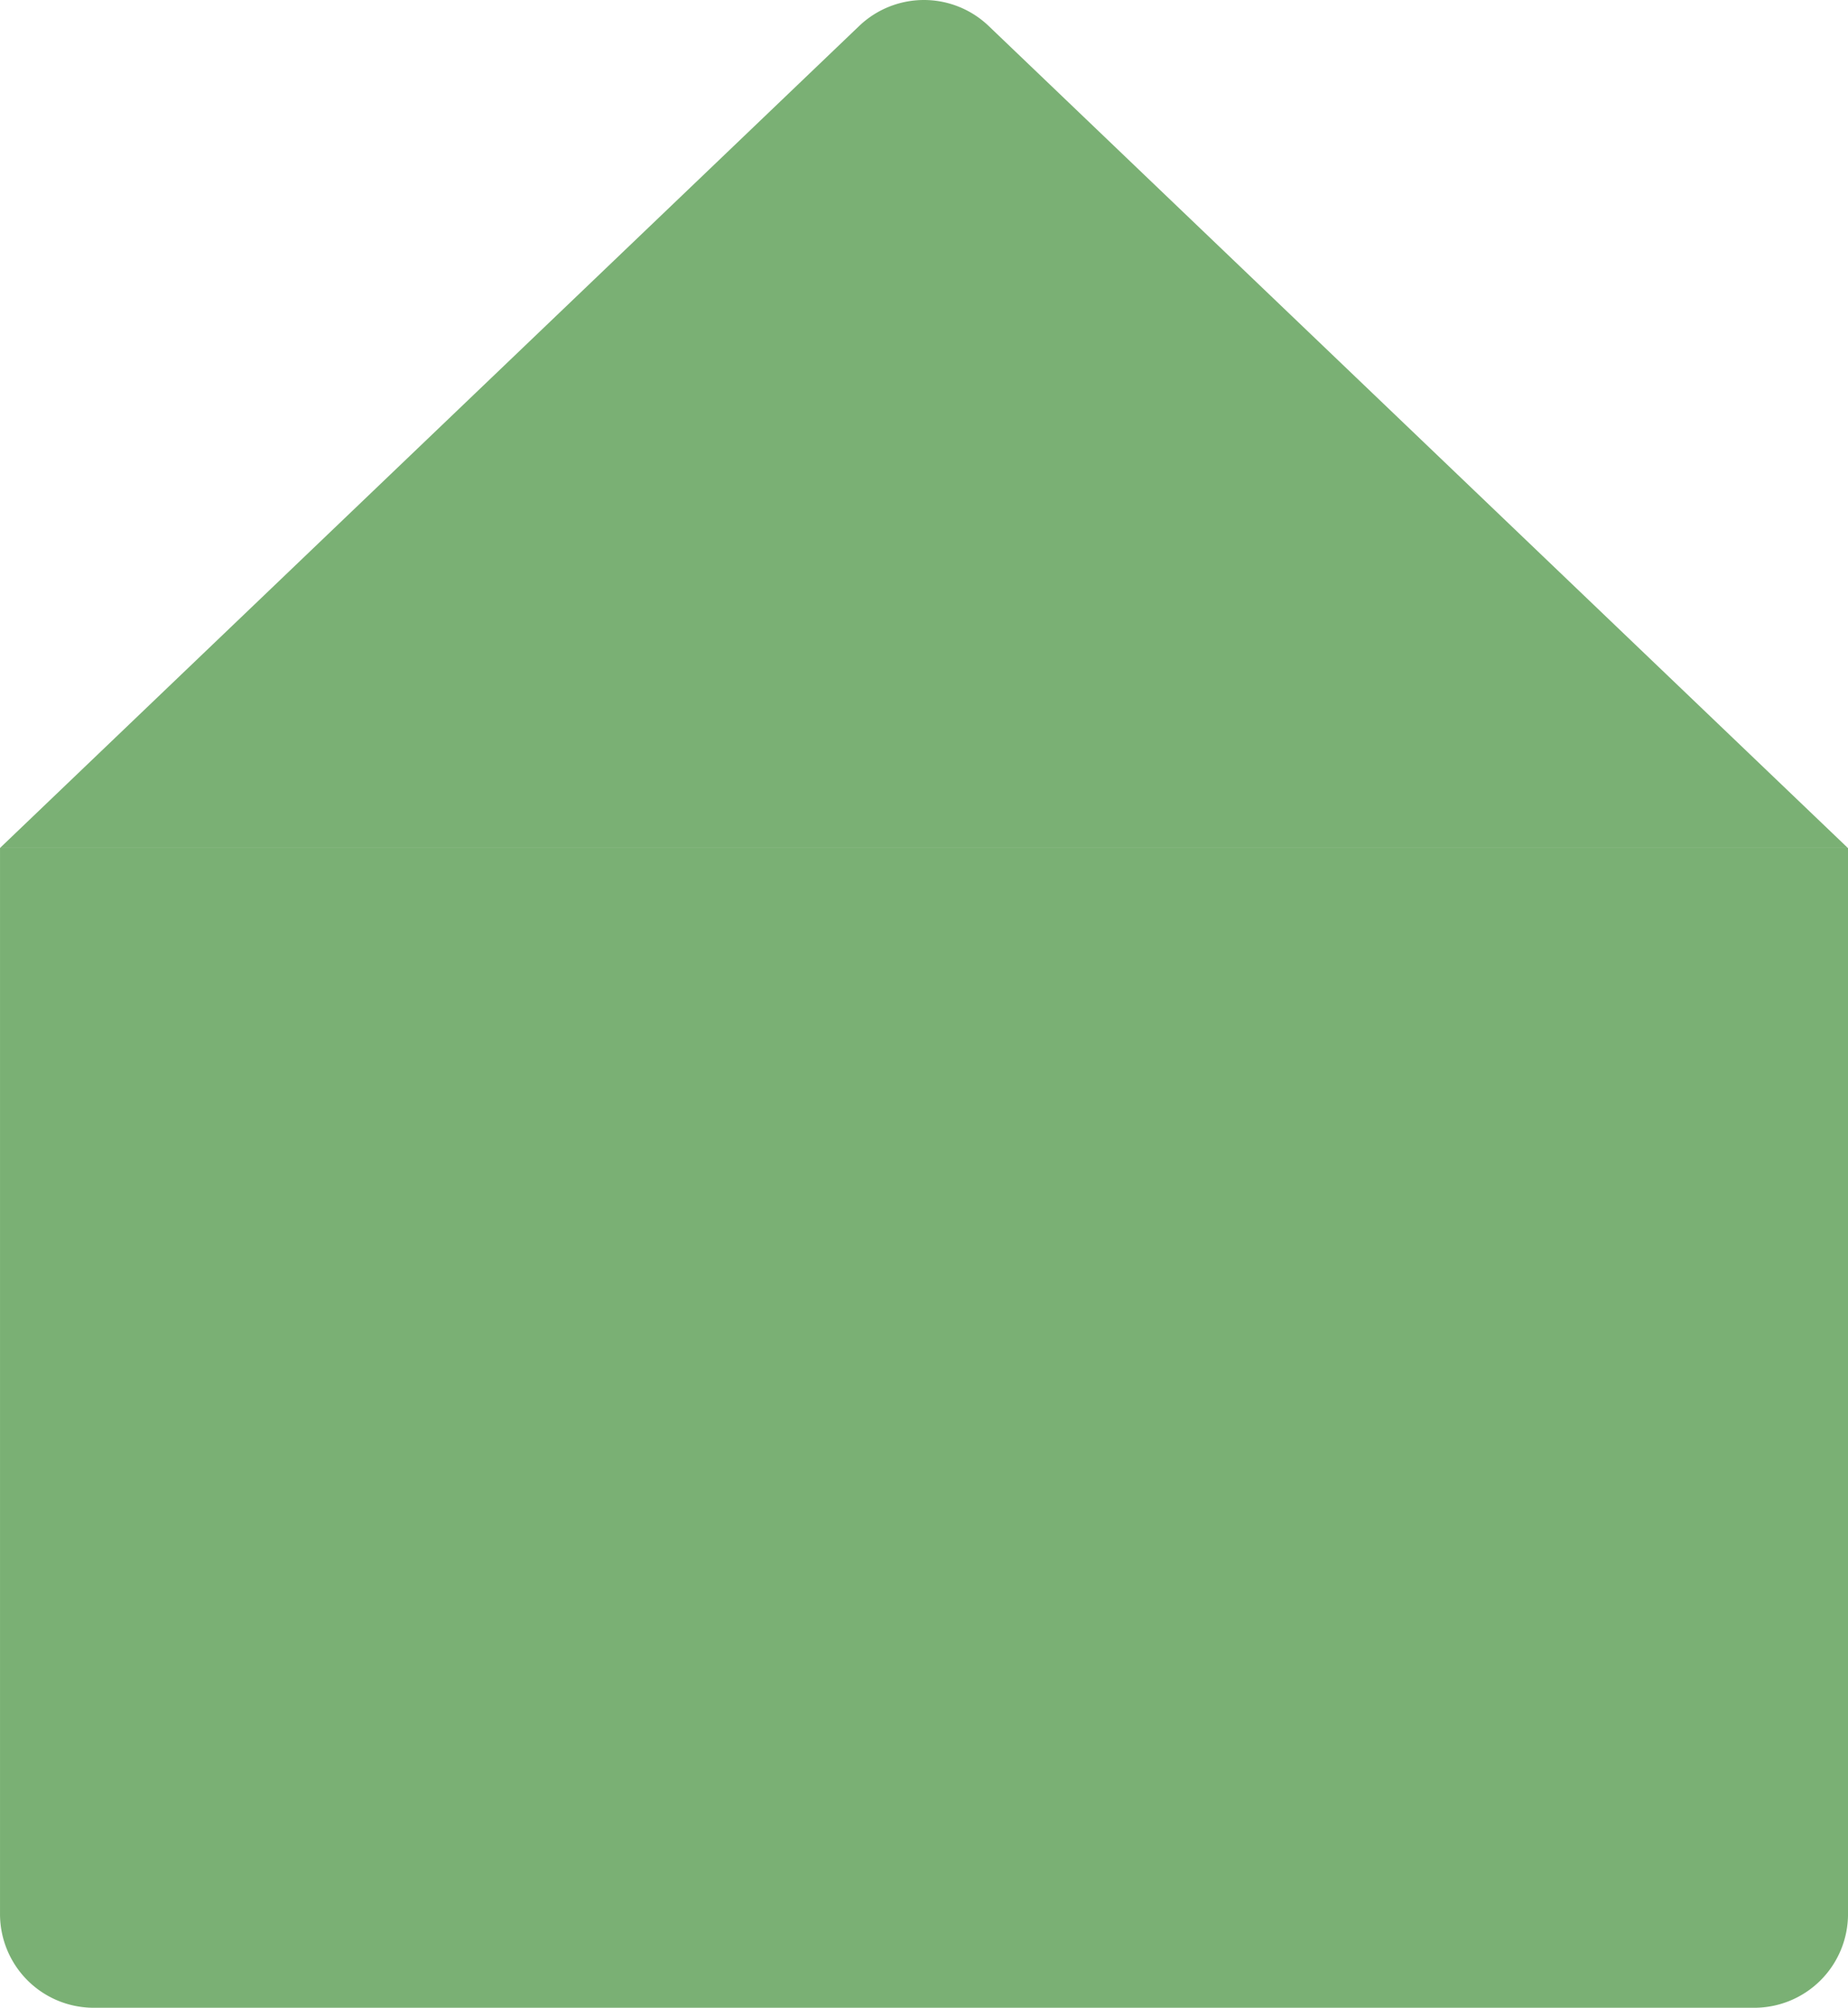 <svg xmlns="http://www.w3.org/2000/svg" width="129.68" height="140.868" viewBox="0 0 129.68 140.868">
    <path d="M-1150.421-12406.133a6.577 6.577 0 0 1-6.578-6.578v-74.793h129.68v74.793a6.577 6.577 0 0 1-6.578 6.578zm-6.578-81.374 60.288-57.669a6.573 6.573 0 0 1 9.091 0l60.288 57.669z" transform="translate(1157 12547.001)" style="fill:#7ab074"/>
</svg>
